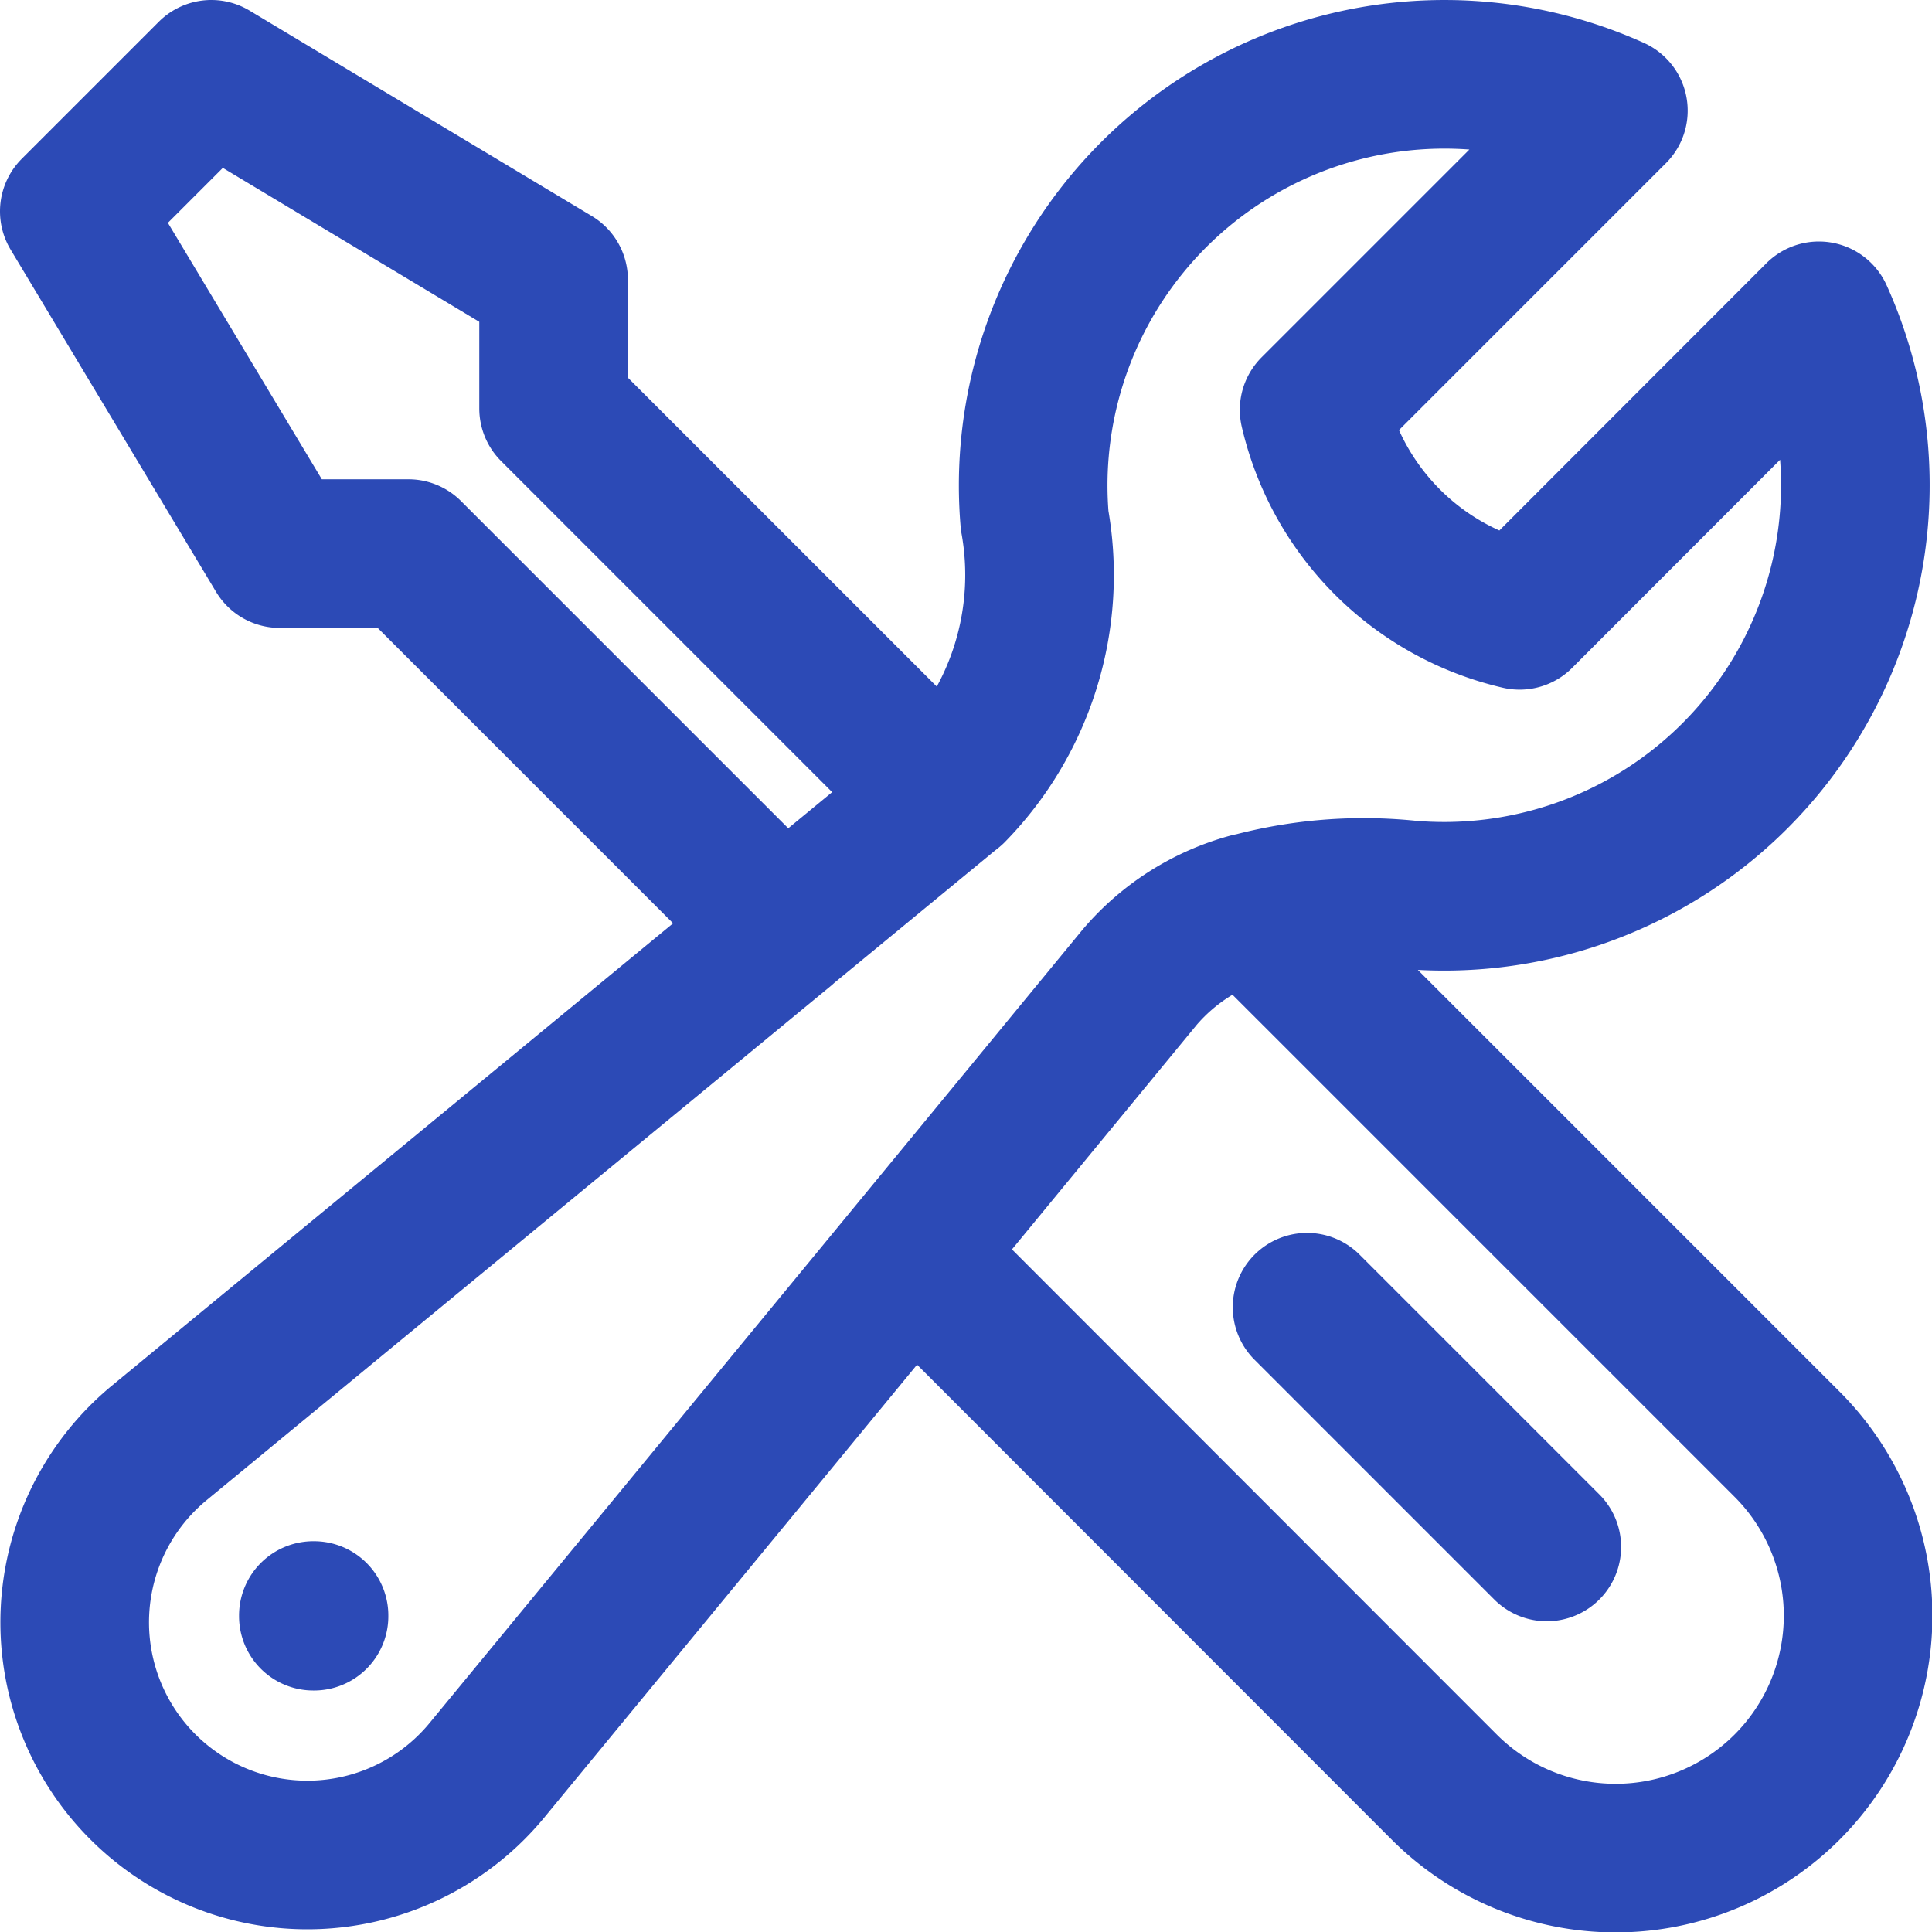 <svg xmlns="http://www.w3.org/2000/svg" width="26" height="26" viewBox="0 0 26 26"><path id="wrench-screwdriver" d="M13.52,18.129,20.686,25.3A3.259,3.259,0,0,0,25.3,20.686l-7.223-7.223M13.52,18.129,16.588,14.4a2.975,2.975,0,0,1,1.484-.94M13.52,18.129,7.8,25.077a3.131,3.131,0,1,1-4.408-4.408l8.4-6.92m6.279-.286a5.882,5.882,0,0,1,2.142-.171q.233.02.472.02A5.534,5.534,0,0,0,25.728,5.5L21.7,9.531a3.693,3.693,0,0,1-2.765-2.765l4.027-4.027a5.534,5.534,0,0,0-7.808,5.042q0,.239.02.472a4.139,4.139,0,0,1-1.112,3.626l-.125.1m-2.145,1.766L6.747,8.7H5.015L2.25,4.094,4.094,2.25,8.7,5.015V6.747l5.235,5.235m-2.145,1.766,2.145-1.766m8.131,10.086-3.226-3.226M5.467,22.991h.009V23H5.467Z" transform="translate(-1.25 -1.25)" fill="none" stroke="#2c4ab6" stroke-linecap="round" stroke-linejoin="round" stroke-width="2"></path></svg>